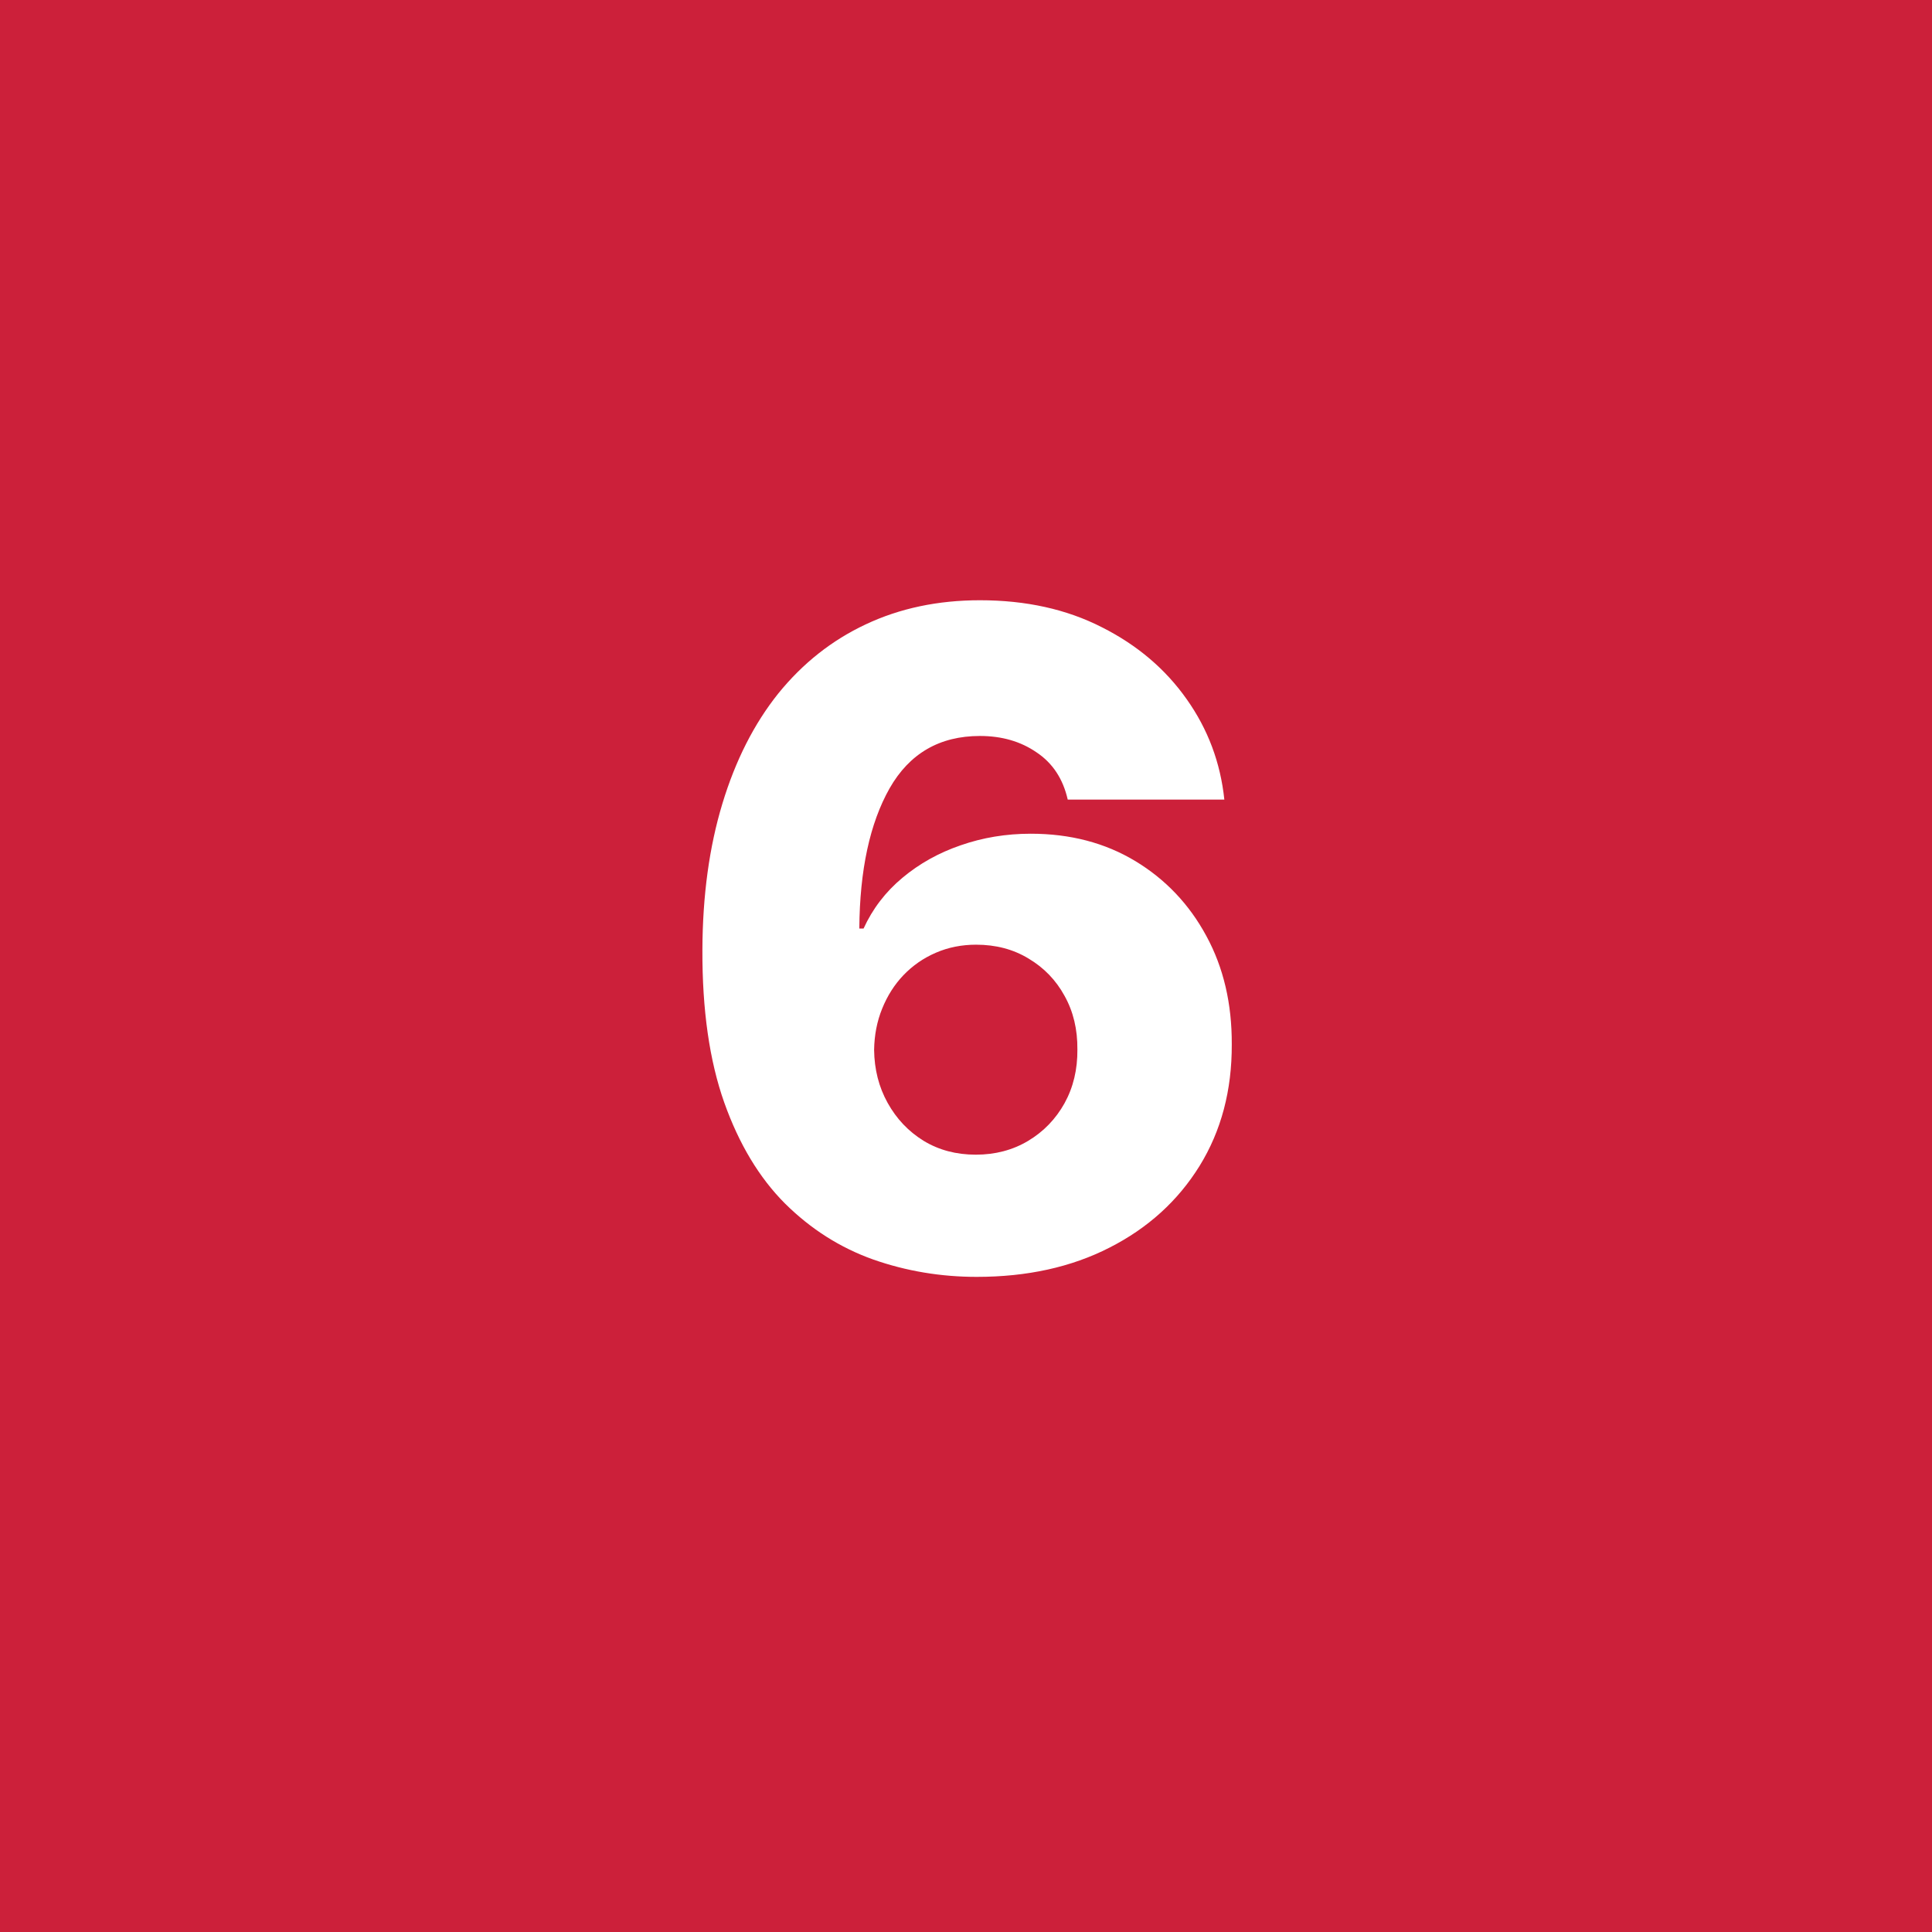 <svg width="32" height="32" viewBox="0 0 32 32" fill="none" xmlns="http://www.w3.org/2000/svg">
<rect x="0" y="0" width="32" height="32" fill="#333333" stroke="none"/>
<g clip-path="url(#clip0_1_2)">
<path d="M32 0H0V32H32V0Z" fill="#CC203A"/>
<path d="M16.178 21.149C15.581 21.149 15.009 21.053 14.462 20.861C13.915 20.666 13.429 20.357 13.003 19.935C12.577 19.509 12.241 18.951 11.996 18.262C11.751 17.57 11.63 16.726 11.634 15.732C11.637 14.834 11.748 14.027 11.964 13.314C12.181 12.596 12.49 11.987 12.891 11.486C13.296 10.986 13.779 10.604 14.34 10.341C14.905 10.075 15.535 9.942 16.231 9.942C16.994 9.942 17.667 10.091 18.25 10.389C18.836 10.684 19.304 11.082 19.656 11.582C20.008 12.079 20.215 12.633 20.279 13.244H17.685C17.607 12.9 17.435 12.639 17.168 12.461C16.905 12.28 16.593 12.19 16.231 12.19C15.563 12.19 15.064 12.479 14.734 13.058C14.407 13.637 14.24 14.411 14.233 15.38H14.303C14.452 15.054 14.666 14.773 14.947 14.539C15.228 14.304 15.549 14.125 15.911 14.001C16.277 13.873 16.664 13.809 17.072 13.809C17.726 13.809 18.303 13.96 18.804 14.262C19.304 14.564 19.697 14.977 19.981 15.503C20.265 16.025 20.405 16.623 20.402 17.298C20.405 18.058 20.228 18.729 19.869 19.311C19.51 19.89 19.013 20.341 18.378 20.664C17.745 20.988 17.012 21.149 16.178 21.149ZM16.162 19.125C16.485 19.125 16.774 19.049 17.03 18.896C17.285 18.743 17.486 18.535 17.632 18.273C17.777 18.01 17.848 17.713 17.845 17.383C17.848 17.049 17.777 16.753 17.632 16.494C17.49 16.234 17.291 16.028 17.035 15.876C16.783 15.723 16.494 15.647 16.167 15.647C15.929 15.647 15.707 15.691 15.501 15.78C15.295 15.869 15.116 15.993 14.963 16.153C14.814 16.309 14.697 16.494 14.611 16.707C14.526 16.916 14.482 17.143 14.478 17.389C14.482 17.712 14.556 18.005 14.702 18.267C14.848 18.53 15.046 18.74 15.299 18.896C15.551 19.049 15.838 19.125 16.162 19.125Z" fill="white"/>
</g>
<defs>
<clipPath id="clip0_1_2">
<rect width="32" height="32" fill="white"/>
</clipPath>
</defs>
</svg>
